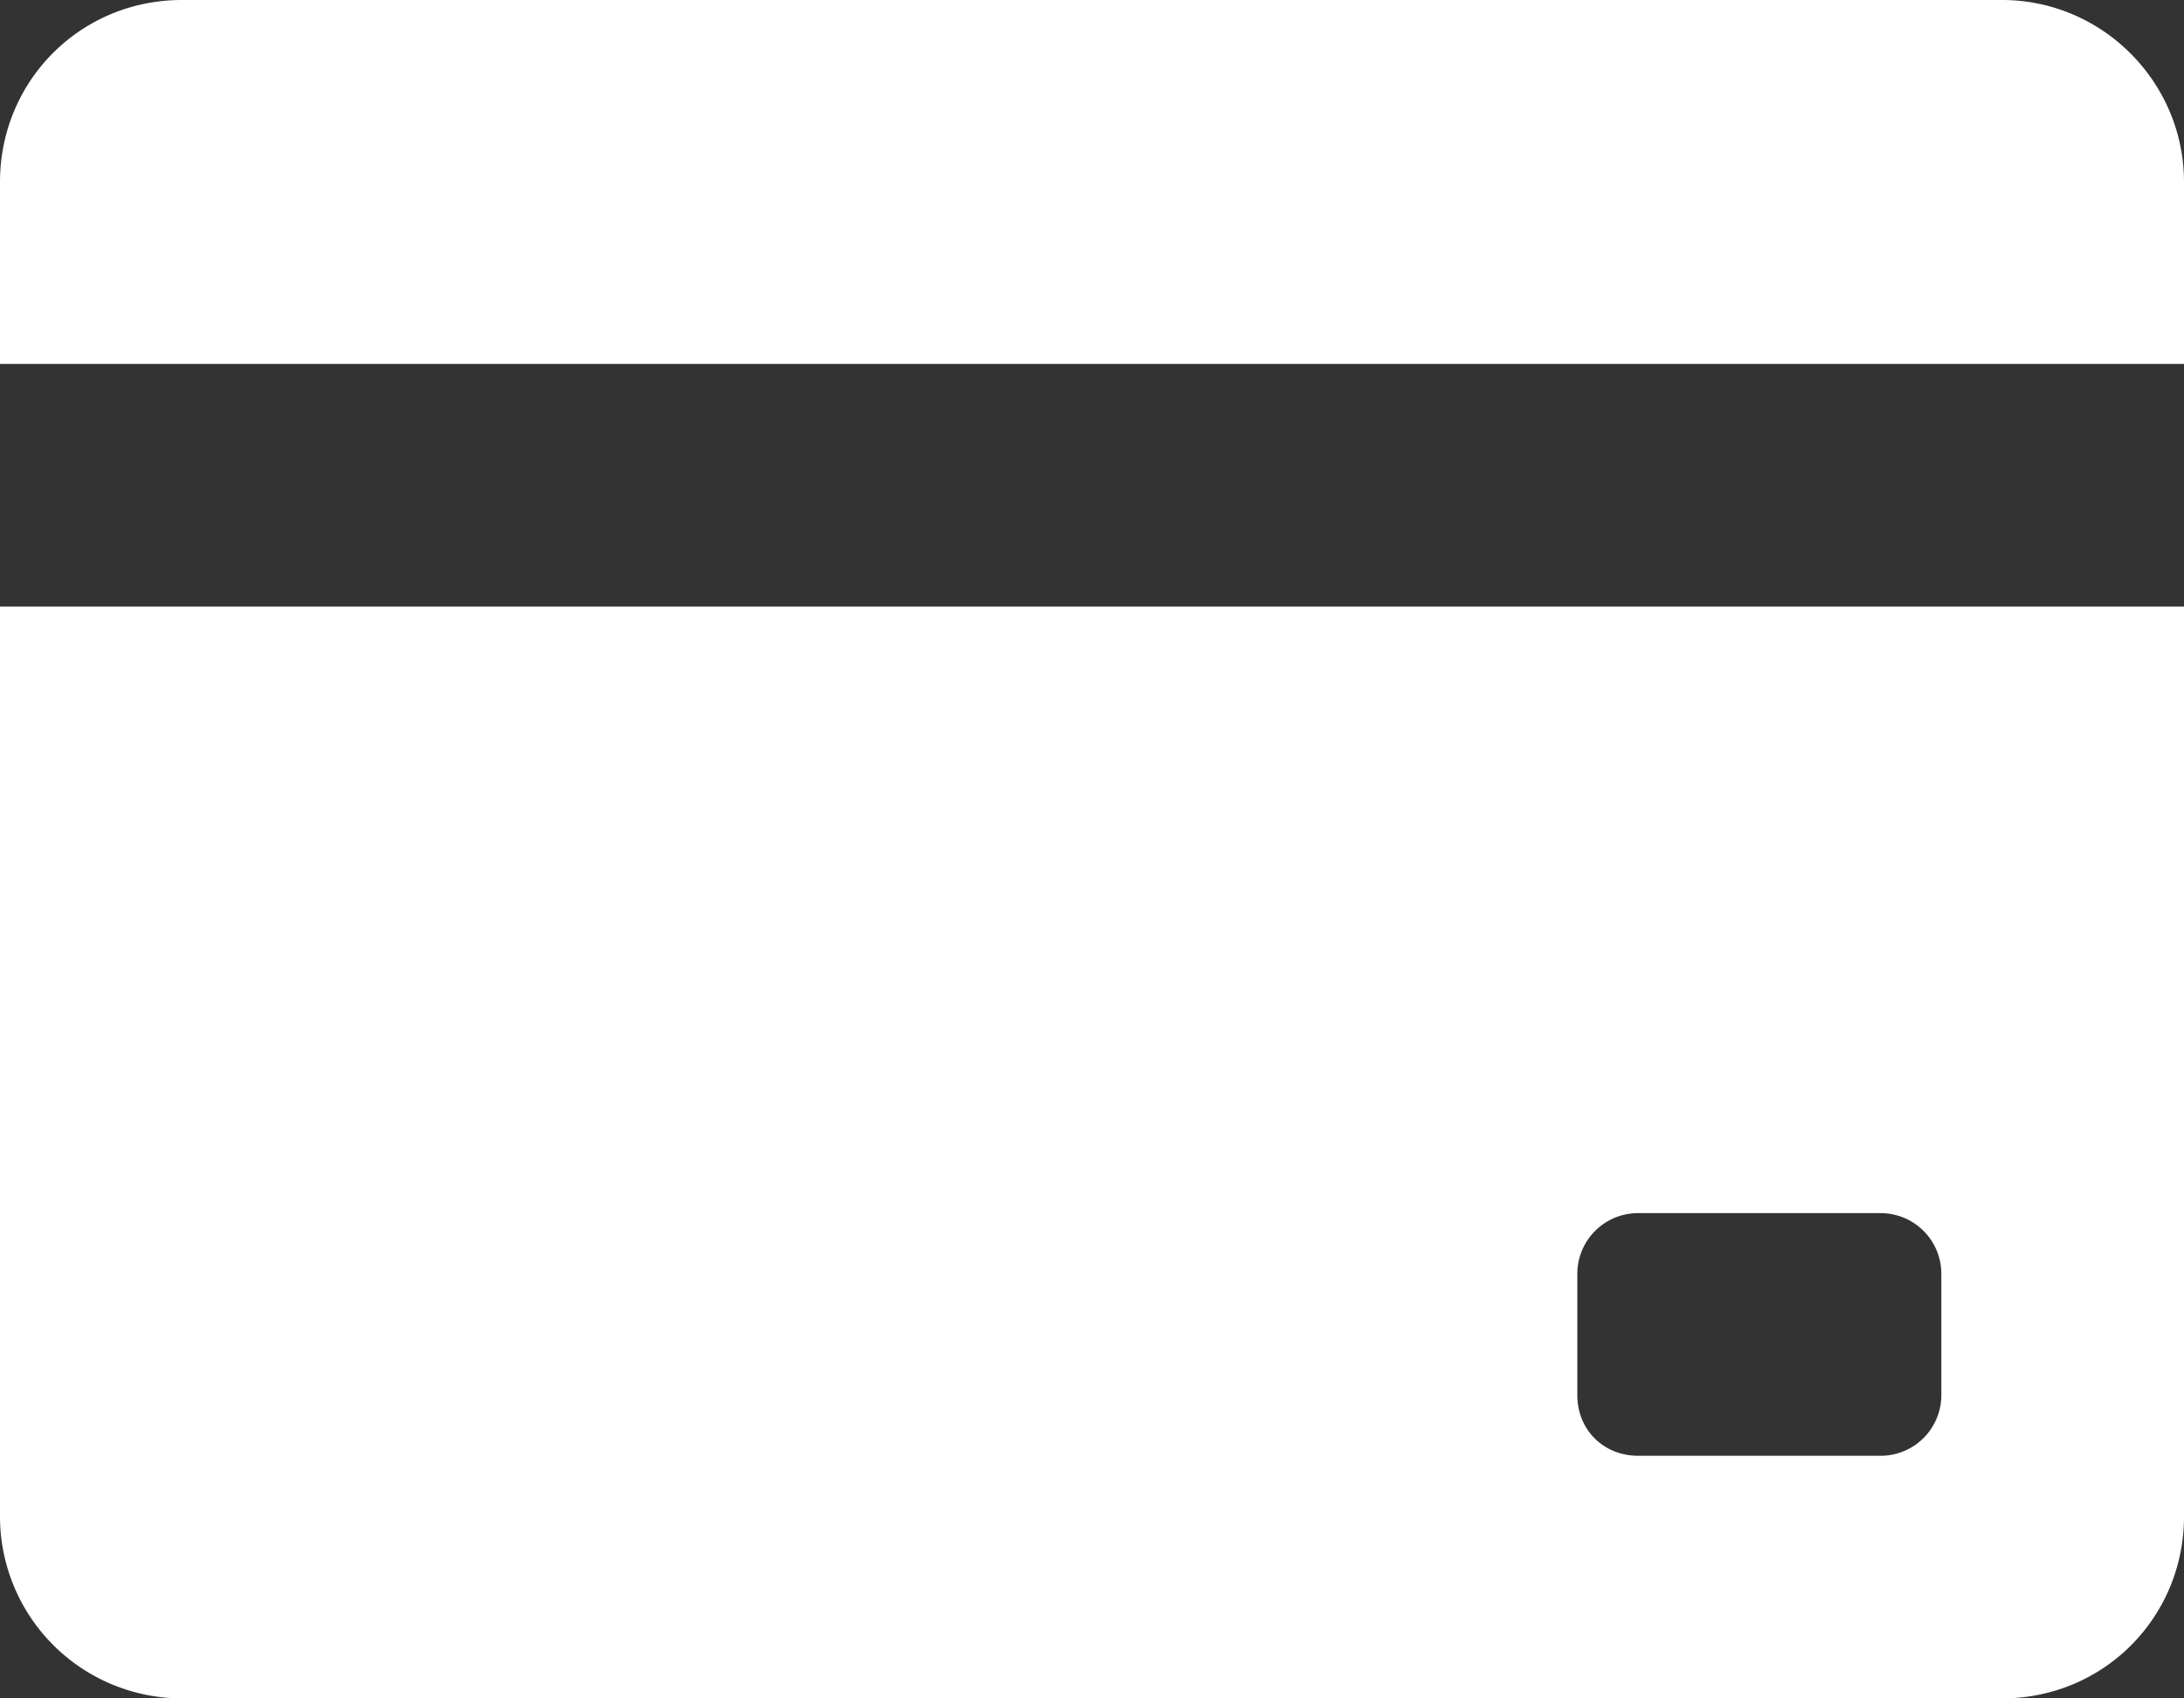 <svg xmlns="http://www.w3.org/2000/svg" viewBox="0 0 18 14">
  <rect x="0" y="0" width="18" height="14" fill="#333333" stroke="none"/>
  <path fill="#FFFFFF" fill-rule="evenodd" d="M18 3H0V1.5C0 .67.66 0 1.5 0h15c.83 0 1.5.68 1.5 1.5V3zm0 2v7.5c0 .83-.66 1.5-1.5 1.5h-15A1.5 1.5 0 0 1 0 12.5V5h18zm-5 5.5v1c0 .29.22.5.5.5h2a.5.5 0 0 0 .5-.5v-1a.5.5 0 0 0-.5-.5h-2a.5.5 0 0 0-.5.5z"/>
</svg>